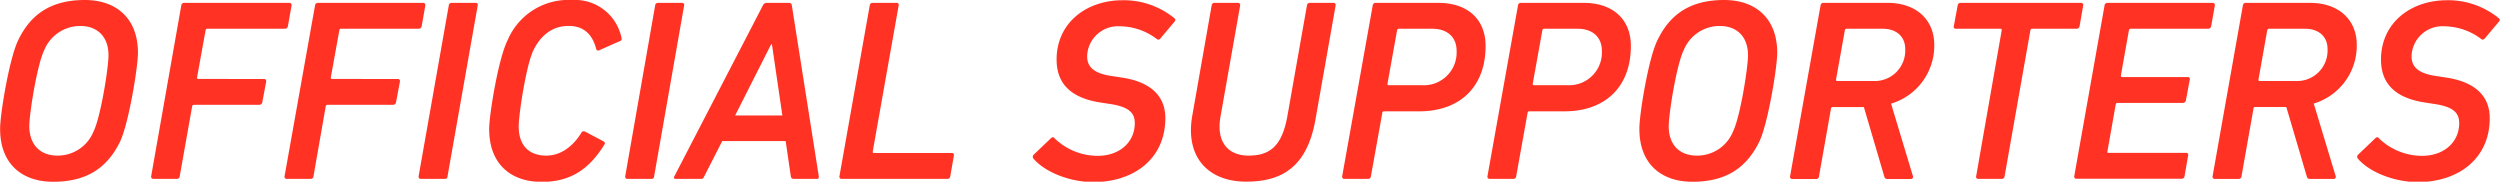 <svg xmlns="http://www.w3.org/2000/svg" width="416.62" height="30.28" viewBox="0 0 416.62 30.28"><g id="eff766b2-efad-4b97-8a8f-0b9aab5393d2" data-name="レイヤー 2"><g id="afc6ef1e-80d8-4331-aaa8-16496f9a64d5" data-name="デザイン"><path d="M5.48,13.07c2.24-4.66,5.91-6.65,11.08-6.65s8.85,3,8.85,8.8c0,2.42-1.56,11.87-3,14.84-2.29,4.66-5.91,6.65-11.13,6.65s-8.84-3-8.84-8.8C2.42,25.49,4,16,5.48,13.07ZM12,32.35a6.43,6.43,0,0,0,6-4c1.21-2.46,2.5-10.62,2.5-12.73,0-3-1.77-4.87-4.7-4.87a6.47,6.47,0,0,0-6,4c-1.2,2.46-2.5,10.61-2.5,12.73C7.33,30.49,9.06,32.35,12,32.35Z" transform="translate(-2.42 -6.42)" fill="#ff3223"/><path d="M32.63,7.33a.47.47,0,0,1,.47-.43H50.62a.36.36,0,0,1,.39.43l-.61,3.45a.51.51,0,0,1-.52.43H36.94c-.17,0-.21.09-.26.26l-1.42,7.85c0,.17,0,.26.22.26H46.39a.36.36,0,0,1,.39.43l-.65,3.45a.51.51,0,0,1-.52.43H34.74a.29.29,0,0,0-.3.26L32.37,35.8a.46.46,0,0,1-.43.43H28a.36.36,0,0,1-.39-.43Z" transform="translate(-2.42 -6.42)" fill="#ff3223"/><path d="M54.92,7.33a.47.47,0,0,1,.47-.43H72.91a.36.36,0,0,1,.39.43l-.61,3.45a.51.51,0,0,1-.52.43H59.23c-.17,0-.21.09-.26.26l-1.42,7.85c0,.17,0,.26.22.26H68.68a.36.36,0,0,1,.39.43l-.65,3.45a.51.51,0,0,1-.52.43H57a.29.29,0,0,0-.3.26L54.66,35.8a.46.46,0,0,1-.43.43h-4a.36.36,0,0,1-.39-.43Z" transform="translate(-2.42 -6.42)" fill="#ff3223"/><path d="M77.21,7.33a.46.46,0,0,1,.47-.43h4a.33.33,0,0,1,.35.43L77,35.8c0,.26-.17.43-.43.43h-4a.36.36,0,0,1-.39-.43Z" transform="translate(-2.42 -6.42)" fill="#ff3223"/><path d="M87,13.15A11,11,0,0,1,97.74,6.42,7.92,7.92,0,0,1,106,12.76a.39.39,0,0,1-.3.52l-3.41,1.51a.33.33,0,0,1-.51-.21c-.56-2.12-1.82-3.84-4.58-3.84s-4.65,1.59-5.86,4S88.86,25.4,88.86,27.52c0,3,1.59,4.83,4.61,4.83,2.51,0,4.53-1.68,5.83-3.8a.44.44,0,0,1,.6-.21L103.05,30a.34.34,0,0,1,.09.51c-2.68,4.36-5.91,6.22-10.44,6.22-5.18,0-8.76-3-8.76-8.8C83.94,25.49,85.49,16.13,87,13.15Z" transform="translate(-2.42 -6.42)" fill="#ff3223"/><path d="M111.6,7.33a.47.47,0,0,1,.48-.43h4a.33.33,0,0,1,.35.43l-5,28.47c0,.26-.17.43-.43.43h-4a.36.36,0,0,1-.39-.43Z" transform="translate(-2.42 -6.42)" fill="#ff3223"/><path d="M114.8,35.8,129.55,7.33a.71.71,0,0,1,.65-.43h3.71a.44.44,0,0,1,.47.43l4.49,28.47c0,.26,0,.43-.3.43h-3.88a.45.45,0,0,1-.48-.43l-.86-5.87H122.78l-3,5.87c-.12.3-.25.43-.56.43H115C114.76,36.23,114.67,36.06,114.8,35.8Zm18-10.14L131.06,13.8h-.13l-6,11.86Z" transform="translate(-2.42 -6.42)" fill="#ff3223"/><path d="M147.36,7.33a.46.46,0,0,1,.47-.43h4a.33.33,0,0,1,.35.43l-4.32,24.33c0,.17,0,.26.22.26h13c.22,0,.35.17.3.43l-.6,3.45a.46.46,0,0,1-.43.43H142.7a.36.36,0,0,1-.39-.43Z" transform="translate(-2.42 -6.42)" fill="#ff3223"/><path d="M174.66,32.87a.48.48,0,0,1,0-.65l2.89-2.76c.22-.22.48-.22.61,0a10.31,10.31,0,0,0,7.16,2.93c3.79,0,6.21-2.37,6.21-5.44,0-1.72-.95-2.76-4.32-3.23l-1.42-.22c-4.74-.73-7.29-3-7.29-7.16,0-6.08,4.92-9.88,11-9.88a13.31,13.31,0,0,1,8.63,3c.21.17.21.34,0,.6l-2.33,2.76a.38.38,0,0,1-.56.13,10.32,10.32,0,0,0-6.21-2.15,5.14,5.14,0,0,0-5.44,5c0,1.68,1,2.89,4.31,3.32l1.43.22c4.66.69,7.29,2.93,7.29,6.77,0,6.69-5.14,10.66-12.08,10.66C180.44,36.71,176.47,35,174.66,32.87Z" transform="translate(-2.42 -6.42)" fill="#ff3223"/><path d="M201.11,25.71l3.23-18.38a.46.46,0,0,1,.43-.43h3.93a.36.36,0,0,1,.39.43l-3.28,18.55c-.74,4.23,1.29,6.47,4.66,6.47S216,31,216.94,25.88l3.28-18.55a.46.46,0,0,1,.47-.43h3.93a.35.35,0,0,1,.38.43l-3.36,19c-1.38,7.81-5.48,10.36-11.52,10.36C203.74,36.71,199.9,32.56,201.11,25.71Z" transform="translate(-2.42 -6.42)" fill="#ff3223"/><path d="M231.18,7.33a.47.47,0,0,1,.48-.43h10.48c4.92,0,7.85,2.8,7.85,7.16,0,7.2-4.66,10.91-11,10.91h-5.91c-.17,0-.3.09-.3.26l-1.9,10.57a.46.46,0,0,1-.47.43h-3.93a.36.36,0,0,1-.39-.43Zm8.24,13.29a5.46,5.46,0,0,0,5.74-5.74c0-2.2-1.47-3.67-4.06-3.67h-5.56a.29.29,0,0,0-.3.26l-1.6,8.89c0,.17,0,.26.22.26Z" transform="translate(-2.42 -6.42)" fill="#ff3223"/><path d="M255.39,7.33a.47.47,0,0,1,.48-.43h10.48c4.91,0,7.85,2.8,7.85,7.16,0,7.2-4.66,10.91-11,10.91h-5.91c-.17,0-.3.09-.3.26l-1.9,10.57a.46.46,0,0,1-.47.43h-3.93a.36.36,0,0,1-.39-.43Zm8.24,13.29a5.46,5.46,0,0,0,5.74-5.74c0-2.2-1.47-3.67-4.06-3.67h-5.56a.29.29,0,0,0-.3.26l-1.6,8.89c0,.17,0,.26.22.26Z" transform="translate(-2.42 -6.42)" fill="#ff3223"/><path d="M278.66,13.07c2.24-4.66,5.91-6.65,11.09-6.65s8.84,3,8.84,8.8c0,2.42-1.55,11.87-3,14.84-2.29,4.66-5.91,6.65-11.13,6.65s-8.84-3-8.84-8.8C275.6,25.49,277.15,16,278.66,13.07Zm6.56,19.28a6.43,6.43,0,0,0,6-4c1.21-2.46,2.5-10.62,2.5-12.73,0-3-1.76-4.87-4.7-4.87a6.45,6.45,0,0,0-6,4c-1.21,2.46-2.51,10.61-2.51,12.73C280.51,30.49,282.24,32.35,285.22,32.35Z" transform="translate(-2.42 -6.42)" fill="#ff3223"/><path d="M305.81,7.33a.47.47,0,0,1,.47-.43H317c4.7,0,7.76,2.76,7.76,7a10.07,10.07,0,0,1-7.2,9.79l3.62,12a.37.37,0,0,1-.3.56H317a.5.5,0,0,1-.57-.43l-3.4-11.56h-5.18c-.17,0-.3.08-.3.26l-2,11.3a.45.45,0,0,1-.43.43h-4a.36.36,0,0,1-.39-.43Zm8.8,12.59a5.08,5.08,0,0,0,5.31-5.34c0-2.07-1.47-3.37-3.76-3.37h-6c-.18,0-.26.09-.3.26l-1.47,8.2c0,.17,0,.25.21.25Z" transform="translate(-2.42 -6.42)" fill="#ff3223"/><path d="M332.08,36.23a.34.34,0,0,1-.34-.43L336,11.47c0-.17-.05-.26-.22-.26h-7.42a.32.32,0,0,1-.34-.43l.64-3.45a.48.48,0,0,1,.48-.43h20.06a.35.35,0,0,1,.38.43l-.6,3.45a.51.51,0,0,1-.52.43h-7.42c-.13,0-.21.09-.26.26L336.48,35.8a.46.46,0,0,1-.47.43Z" transform="translate(-2.42 -6.42)" fill="#ff3223"/><path d="M353.14,7.33a.47.47,0,0,1,.48-.43h17.51a.36.36,0,0,1,.39.43l-.61,3.45a.51.51,0,0,1-.51.43H357.5a.29.29,0,0,0-.3.26L355.86,19c0,.17,0,.26.21.26H367a.32.32,0,0,1,.34.43l-.64,3.45a.52.52,0,0,1-.52.43H355.3c-.18,0-.26.09-.3.26l-1.38,7.81c-.05.17,0,.26.21.26h12.9a.32.32,0,0,1,.34.43l-.6,3.45a.47.47,0,0,1-.47.43H348.48a.36.36,0,0,1-.39-.43Z" transform="translate(-2.42 -6.42)" fill="#ff3223"/><path d="M376.19,7.33a.46.46,0,0,1,.47-.43H387.4c4.7,0,7.77,2.76,7.77,7A10.07,10.07,0,0,1,388,23.68l3.63,12a.37.37,0,0,1-.3.56H387.4a.5.5,0,0,1-.56-.43l-3.41-11.56h-5.17c-.18,0-.3.08-.3.26l-2,11.3a.47.47,0,0,1-.43.43h-4a.36.36,0,0,1-.39-.43ZM385,19.92a5.08,5.08,0,0,0,5.3-5.34c0-2.07-1.46-3.37-3.75-3.37h-6c-.17,0-.25.09-.3.26l-1.46,8.2c0,.17,0,.25.21.25Z" transform="translate(-2.42 -6.42)" fill="#ff3223"/><path d="M395.37,32.87a.47.47,0,0,1,0-.65l2.89-2.76c.21-.22.47-.22.6,0a10.32,10.32,0,0,0,7.16,2.93c3.8,0,6.22-2.37,6.22-5.44,0-1.72-.95-2.76-4.32-3.23l-1.42-.22c-4.75-.73-7.29-3-7.29-7.16,0-6.08,4.92-9.88,11-9.88a13.31,13.31,0,0,1,8.63,3c.21.17.21.34,0,.6l-2.33,2.76c-.18.22-.39.26-.56.13a10.37,10.37,0,0,0-6.22-2.15,5.14,5.14,0,0,0-5.43,5c0,1.68,1,2.89,4.31,3.32l1.43.22c4.65.69,7.29,2.93,7.29,6.77,0,6.69-5.14,10.66-12.08,10.66C401.15,36.71,397.18,35,395.37,32.87Z" transform="translate(-2.42 -6.42)" fill="#ff3223"/></g></g></svg>